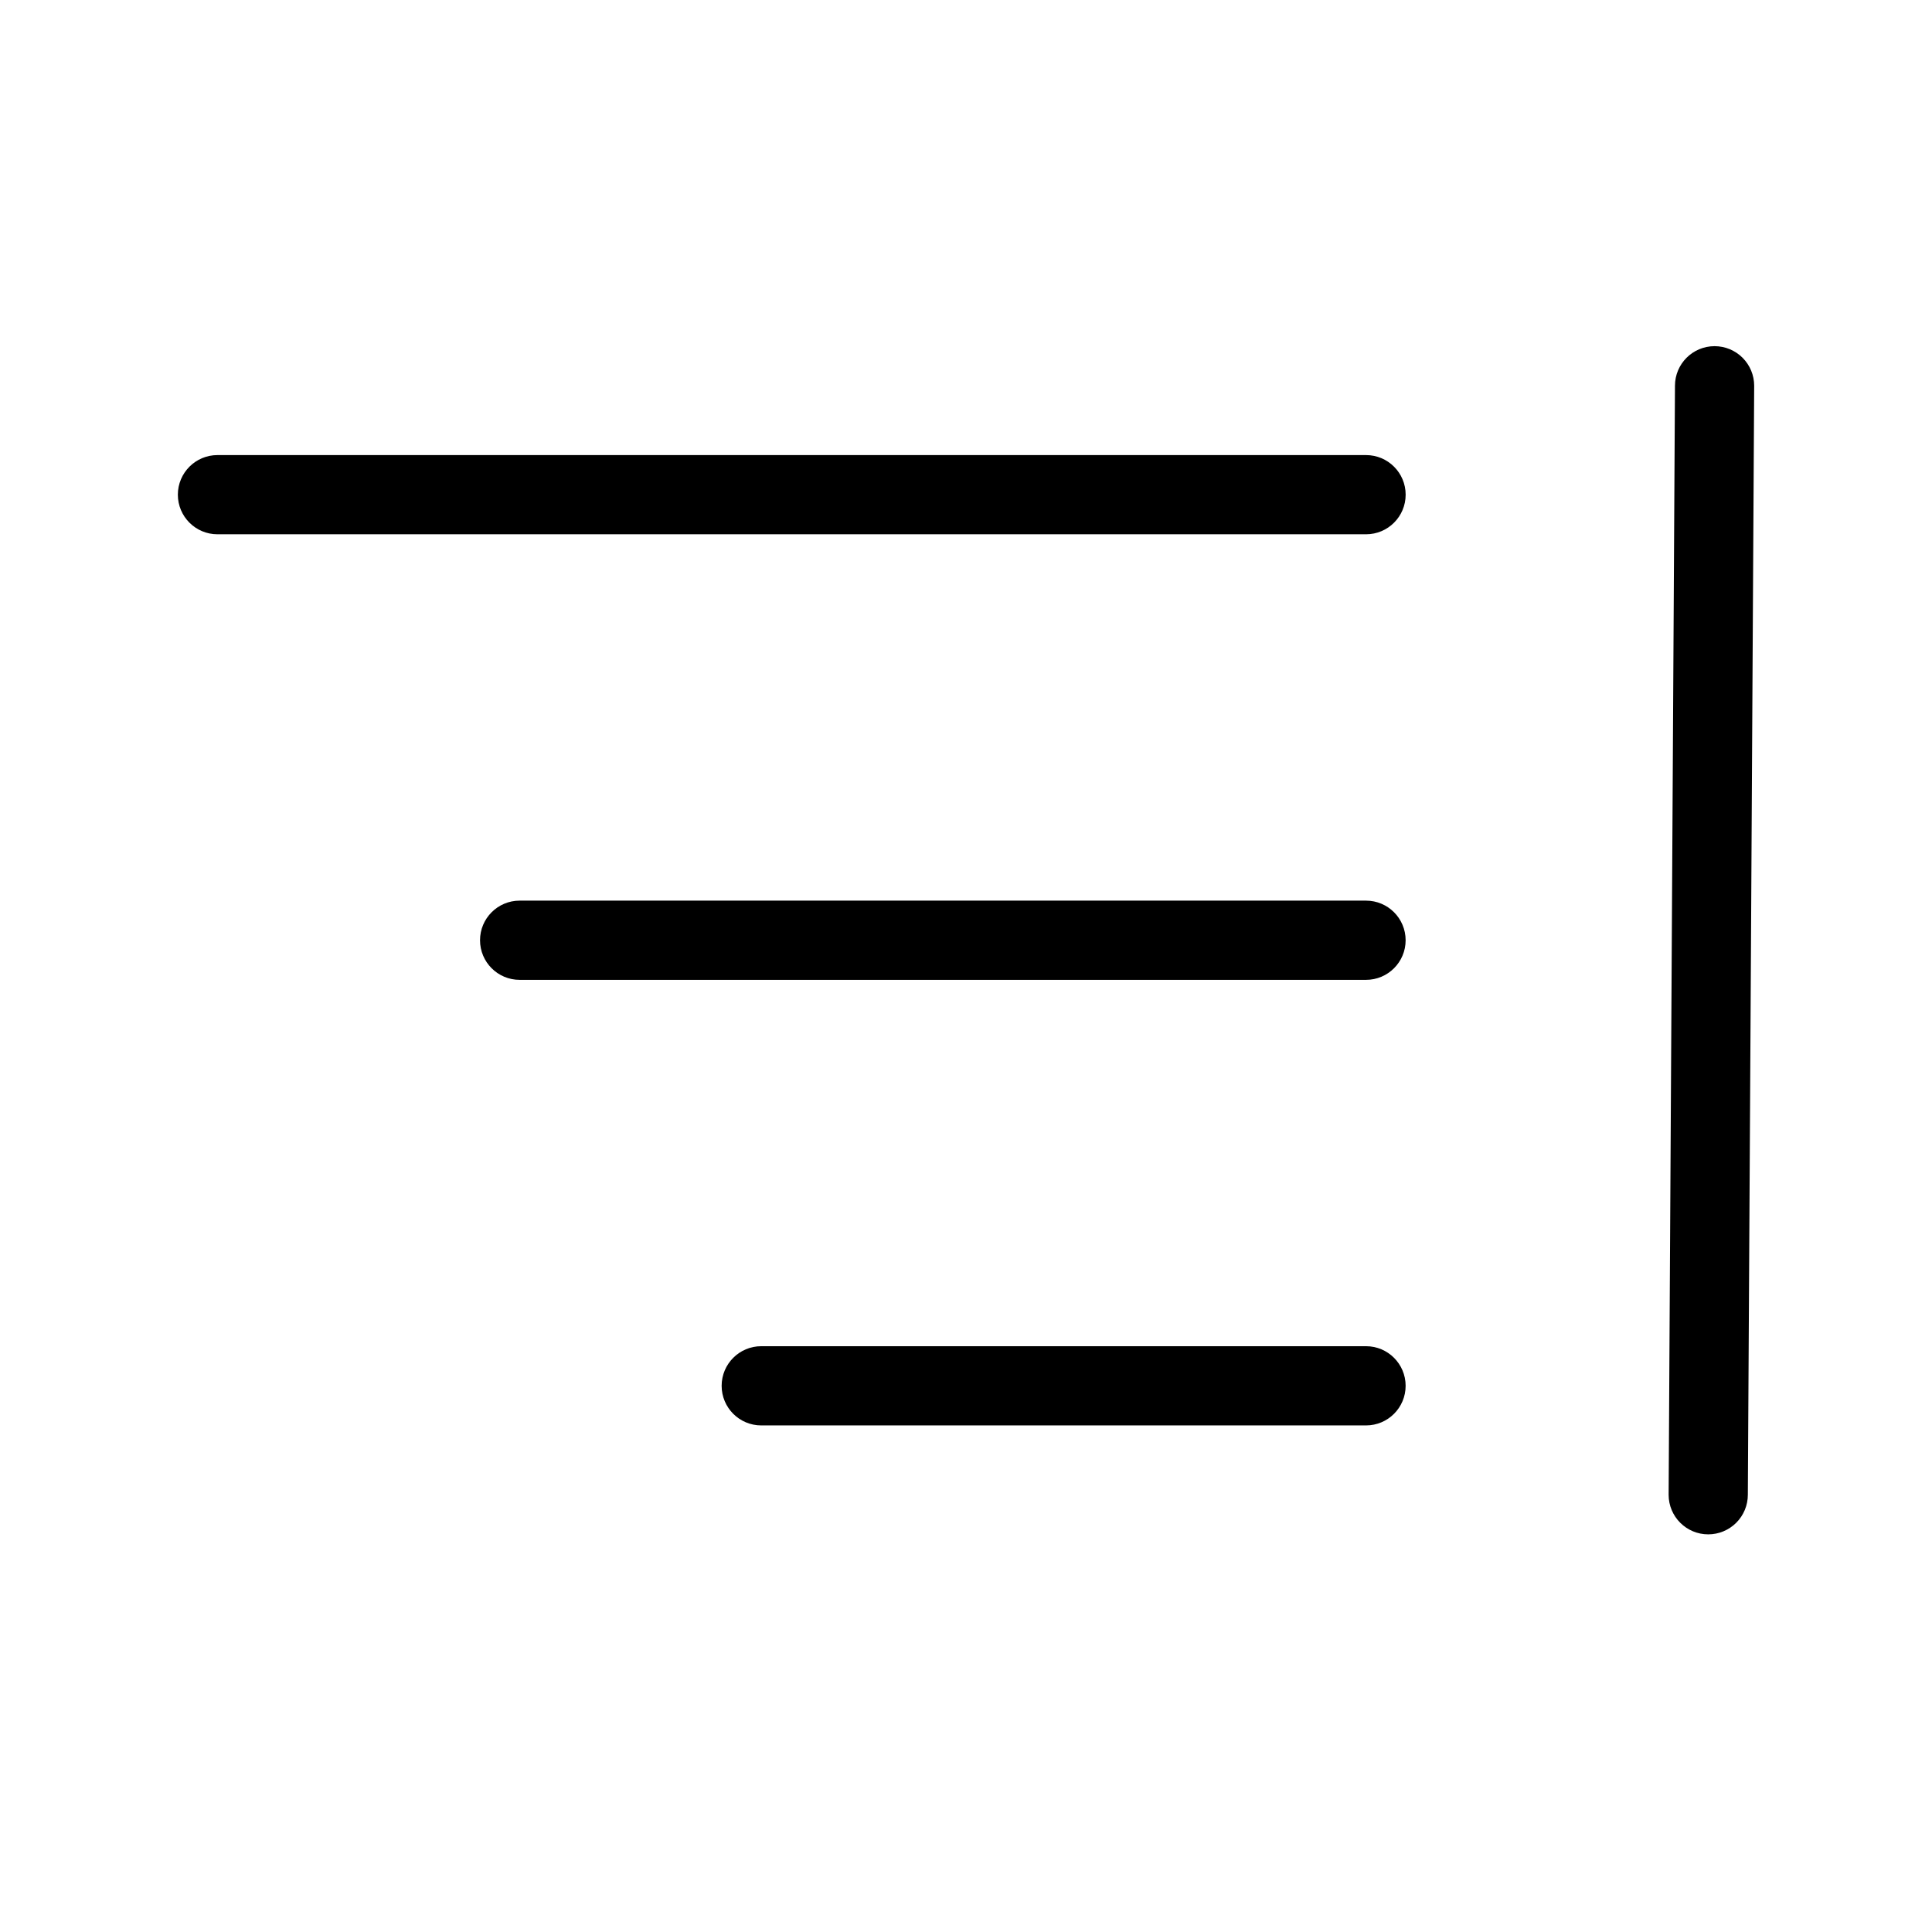 <?xml version="1.0" encoding="UTF-8"?>
<!-- Uploaded to: SVG Repo, www.svgrepo.com, Generator: SVG Repo Mixer Tools -->
<svg fill="#000000" width="800px" height="800px" version="1.1" viewBox="144 144 512 512" xmlns="http://www.w3.org/2000/svg">
 <g>
  <path d="m506.01 285.59h-304.38c-5.797 0-10.496-4.699-10.496-10.492 0-5.797 4.699-10.496 10.496-10.496h304.39-0.004c5.797 0 10.496 4.699 10.496 10.496 0 5.793-4.699 10.492-10.496 10.492z"/>
  <path d="m506.01 403.67h-224.3c-5.797 0-10.496-4.699-10.496-10.496s4.699-10.496 10.496-10.496h224.3c5.797 0 10.496 4.699 10.496 10.496s-4.699 10.496-10.496 10.496z"/>
  <path d="m506.01 521.75h-160.27c-5.797 0-10.496-4.699-10.496-10.496 0-5.797 4.699-10.496 10.496-10.496h160.27c5.797 0 10.496 4.699 10.496 10.496 0 5.797-4.699 10.496-10.496 10.496z"/>
  <path d="m596.7 550.62c-5.797 0-10.496-4.699-10.496-10.496l1.68-293.89c0-5.797 4.699-10.496 10.496-10.496 2.781 0 5.453 1.105 7.422 3.074s3.074 4.641 3.074 7.422l-1.68 293.89c0 2.781-1.105 5.453-3.074 7.422s-4.641 3.074-7.422 3.074z"/>
 </g>
</svg>